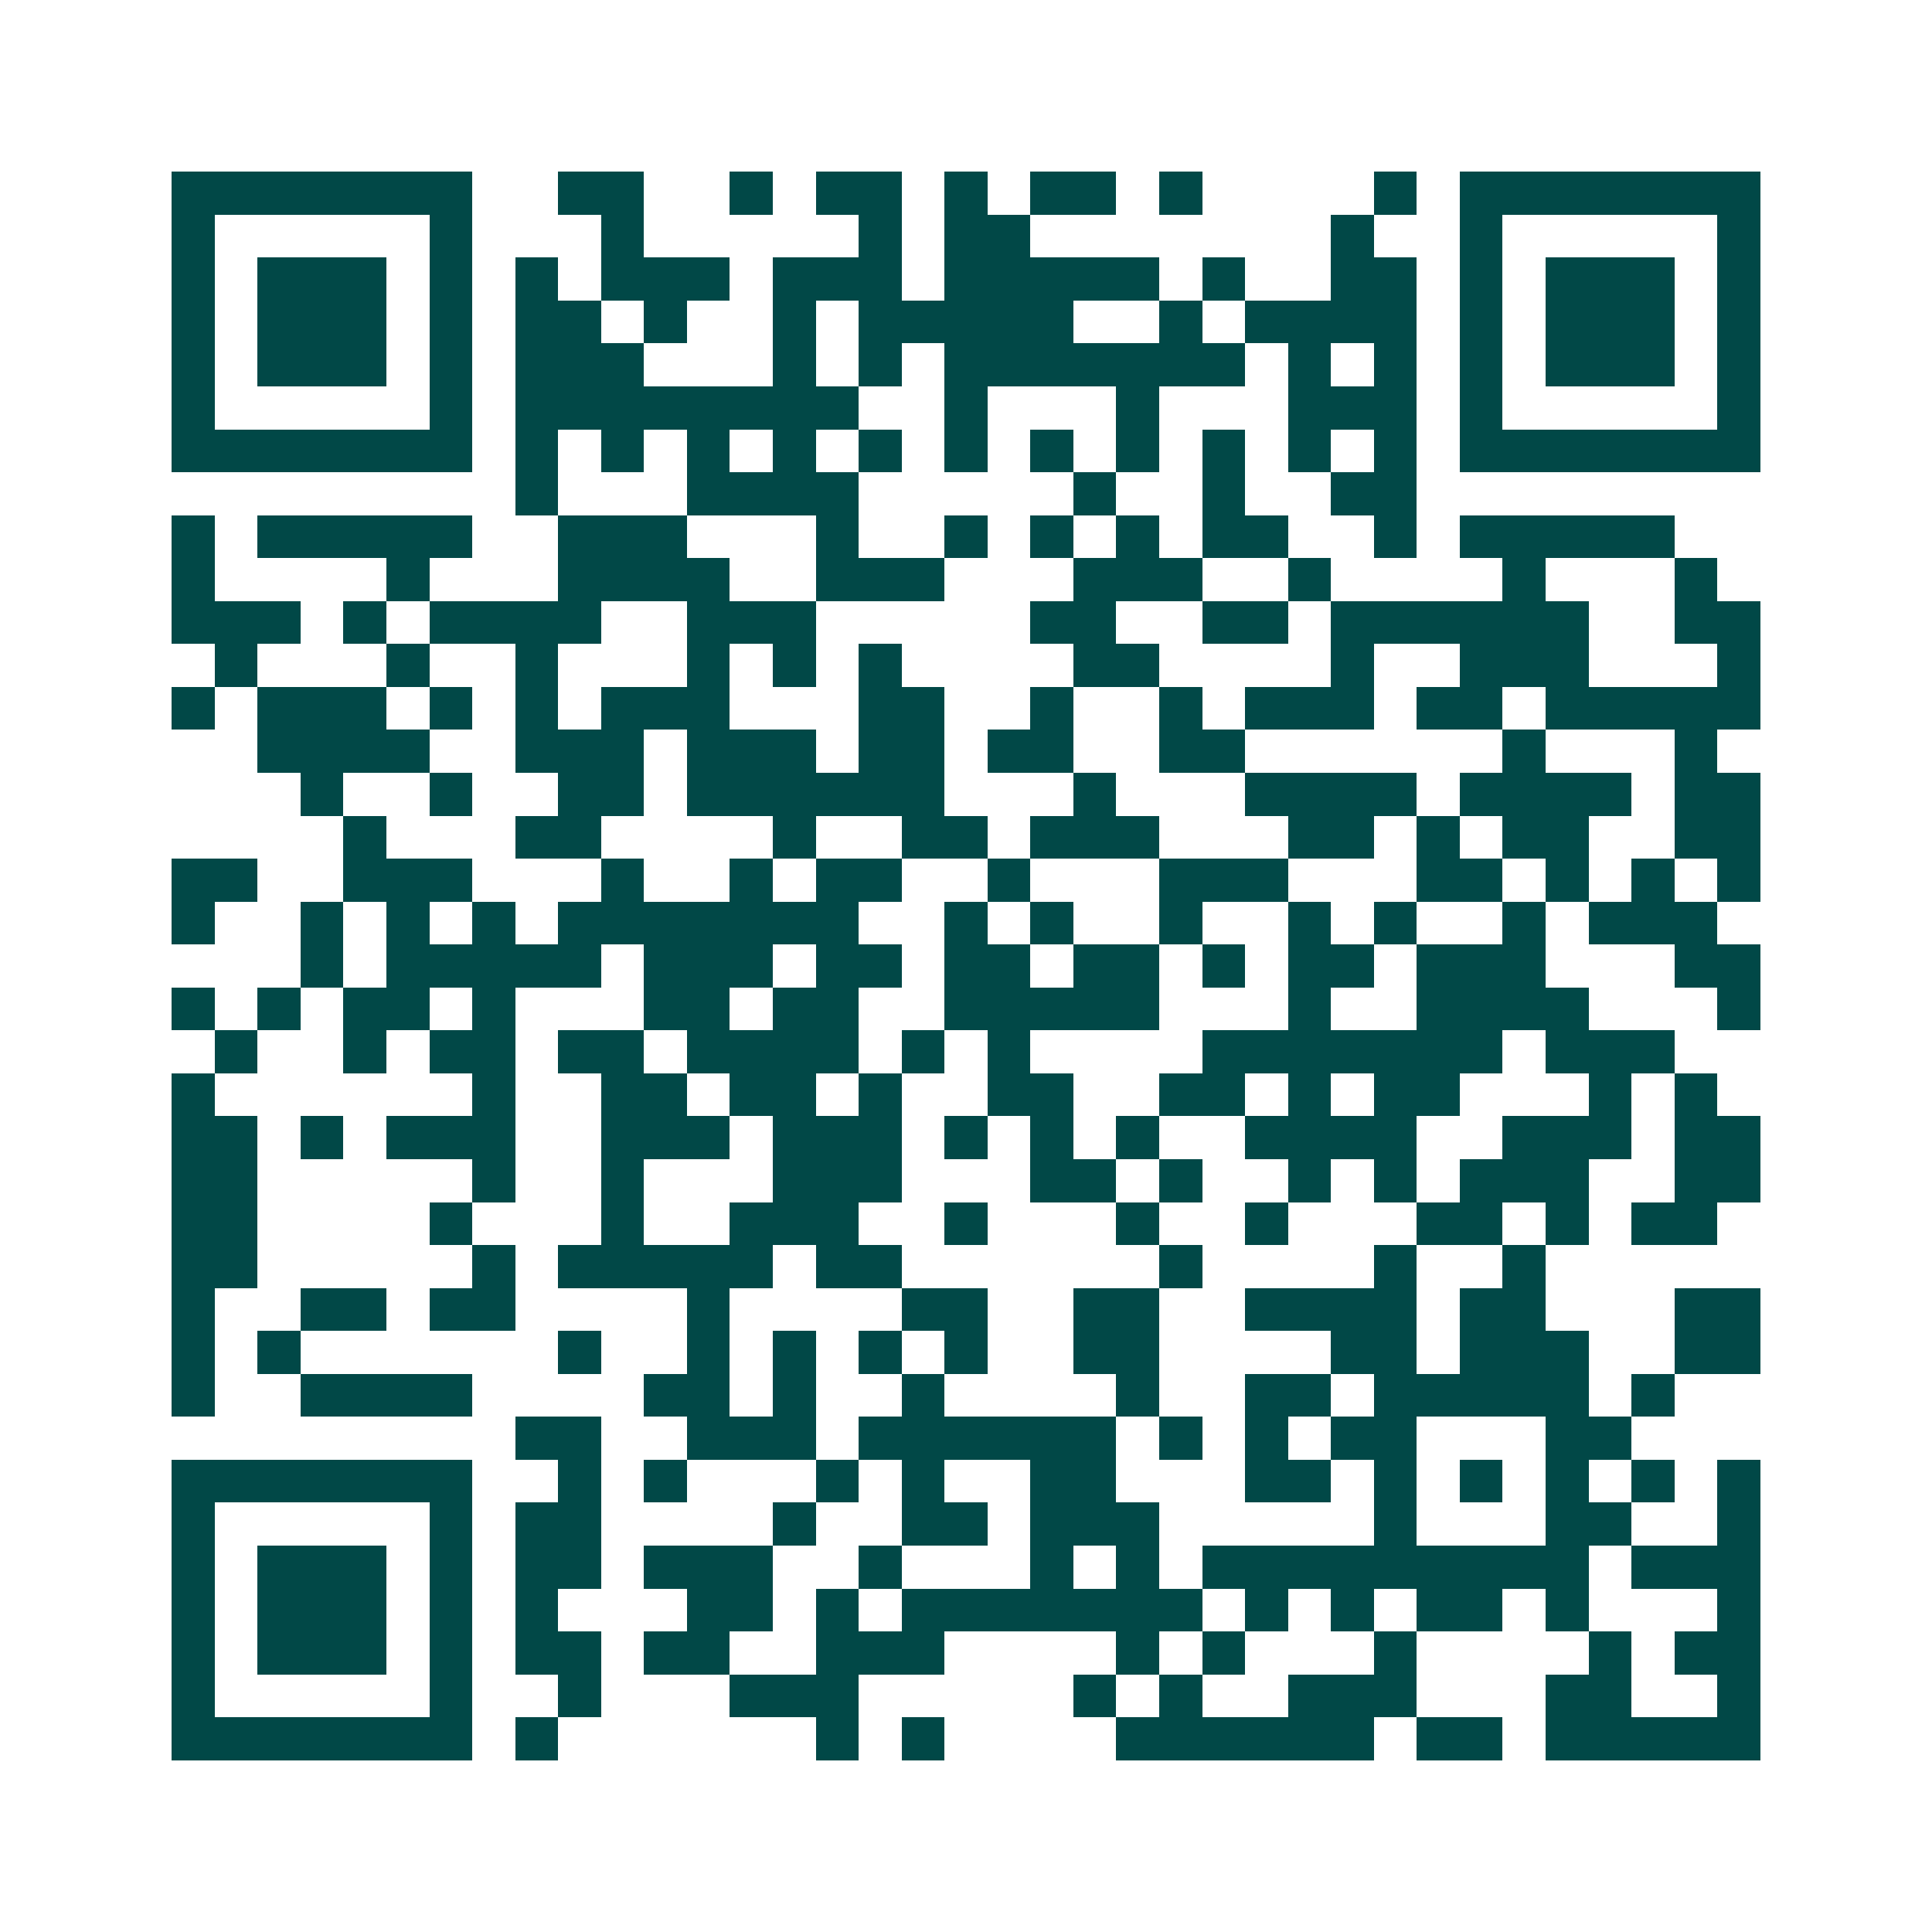 <svg xmlns="http://www.w3.org/2000/svg" width="200" height="200" viewBox="0 0 45 45" shape-rendering="crispEdges"><path fill="#ffffff" d="M0 0h45v45H0z"/><path stroke="#014847" d="M4 4.5h7m2 0h2m2 0h1m1 0h2m1 0h1m1 0h2m1 0h1m4 0h1m1 0h7M4 5.5h1m5 0h1m3 0h1m5 0h1m1 0h2m7 0h1m2 0h1m5 0h1M4 6.5h1m1 0h3m1 0h1m1 0h1m1 0h3m1 0h3m1 0h5m1 0h1m2 0h2m1 0h1m1 0h3m1 0h1M4 7.5h1m1 0h3m1 0h1m1 0h2m1 0h1m2 0h1m1 0h5m2 0h1m1 0h4m1 0h1m1 0h3m1 0h1M4 8.5h1m1 0h3m1 0h1m1 0h3m3 0h1m1 0h1m1 0h7m1 0h1m1 0h1m1 0h1m1 0h3m1 0h1M4 9.5h1m5 0h1m1 0h8m2 0h1m3 0h1m3 0h3m1 0h1m5 0h1M4 10.5h7m1 0h1m1 0h1m1 0h1m1 0h1m1 0h1m1 0h1m1 0h1m1 0h1m1 0h1m1 0h1m1 0h1m1 0h7M12 11.5h1m3 0h4m5 0h1m2 0h1m2 0h2M4 12.5h1m1 0h5m2 0h3m3 0h1m2 0h1m1 0h1m1 0h1m1 0h2m2 0h1m1 0h5M4 13.5h1m4 0h1m3 0h4m2 0h3m3 0h3m2 0h1m4 0h1m3 0h1M4 14.5h3m1 0h1m1 0h4m2 0h3m5 0h2m2 0h2m1 0h6m2 0h2M5 15.5h1m3 0h1m2 0h1m3 0h1m1 0h1m1 0h1m4 0h2m4 0h1m2 0h3m3 0h1M4 16.5h1m1 0h3m1 0h1m1 0h1m1 0h3m3 0h2m2 0h1m2 0h1m1 0h3m1 0h2m1 0h5M6 17.5h4m2 0h3m1 0h3m1 0h2m1 0h2m2 0h2m6 0h1m3 0h1M7 18.5h1m2 0h1m2 0h2m1 0h6m3 0h1m3 0h4m1 0h4m1 0h2M8 19.5h1m3 0h2m4 0h1m2 0h2m1 0h3m3 0h2m1 0h1m1 0h2m2 0h2M4 20.5h2m2 0h3m3 0h1m2 0h1m1 0h2m2 0h1m3 0h3m3 0h2m1 0h1m1 0h1m1 0h1M4 21.5h1m2 0h1m1 0h1m1 0h1m1 0h7m2 0h1m1 0h1m2 0h1m2 0h1m1 0h1m2 0h1m1 0h3M7 22.5h1m1 0h5m1 0h3m1 0h2m1 0h2m1 0h2m1 0h1m1 0h2m1 0h3m3 0h2M4 23.5h1m1 0h1m1 0h2m1 0h1m3 0h2m1 0h2m2 0h5m3 0h1m2 0h4m3 0h1M5 24.5h1m2 0h1m1 0h2m1 0h2m1 0h4m1 0h1m1 0h1m4 0h7m1 0h3M4 25.5h1m6 0h1m2 0h2m1 0h2m1 0h1m2 0h2m2 0h2m1 0h1m1 0h2m3 0h1m1 0h1M4 26.5h2m1 0h1m1 0h3m2 0h3m1 0h3m1 0h1m1 0h1m1 0h1m2 0h4m2 0h3m1 0h2M4 27.5h2m5 0h1m2 0h1m3 0h3m3 0h2m1 0h1m2 0h1m1 0h1m1 0h3m2 0h2M4 28.5h2m4 0h1m3 0h1m2 0h3m2 0h1m3 0h1m2 0h1m3 0h2m1 0h1m1 0h2M4 29.5h2m5 0h1m1 0h5m1 0h2m6 0h1m4 0h1m2 0h1M4 30.5h1m2 0h2m1 0h2m4 0h1m4 0h2m2 0h2m2 0h4m1 0h2m3 0h2M4 31.5h1m1 0h1m6 0h1m2 0h1m1 0h1m1 0h1m1 0h1m2 0h2m4 0h2m1 0h3m2 0h2M4 32.5h1m2 0h4m4 0h2m1 0h1m2 0h1m4 0h1m2 0h2m1 0h5m1 0h1M12 33.5h2m2 0h3m1 0h6m1 0h1m1 0h1m1 0h2m3 0h2M4 34.5h7m2 0h1m1 0h1m3 0h1m1 0h1m2 0h2m3 0h2m1 0h1m1 0h1m1 0h1m1 0h1m1 0h1M4 35.5h1m5 0h1m1 0h2m4 0h1m2 0h2m1 0h3m5 0h1m3 0h2m2 0h1M4 36.5h1m1 0h3m1 0h1m1 0h2m1 0h3m2 0h1m3 0h1m1 0h1m1 0h9m1 0h3M4 37.5h1m1 0h3m1 0h1m1 0h1m3 0h2m1 0h1m1 0h7m1 0h1m1 0h1m1 0h2m1 0h1m3 0h1M4 38.5h1m1 0h3m1 0h1m1 0h2m1 0h2m2 0h3m4 0h1m1 0h1m3 0h1m4 0h1m1 0h2M4 39.5h1m5 0h1m2 0h1m3 0h3m5 0h1m1 0h1m2 0h3m3 0h2m2 0h1M4 40.5h7m1 0h1m6 0h1m1 0h1m4 0h6m1 0h2m1 0h5"/></svg>
